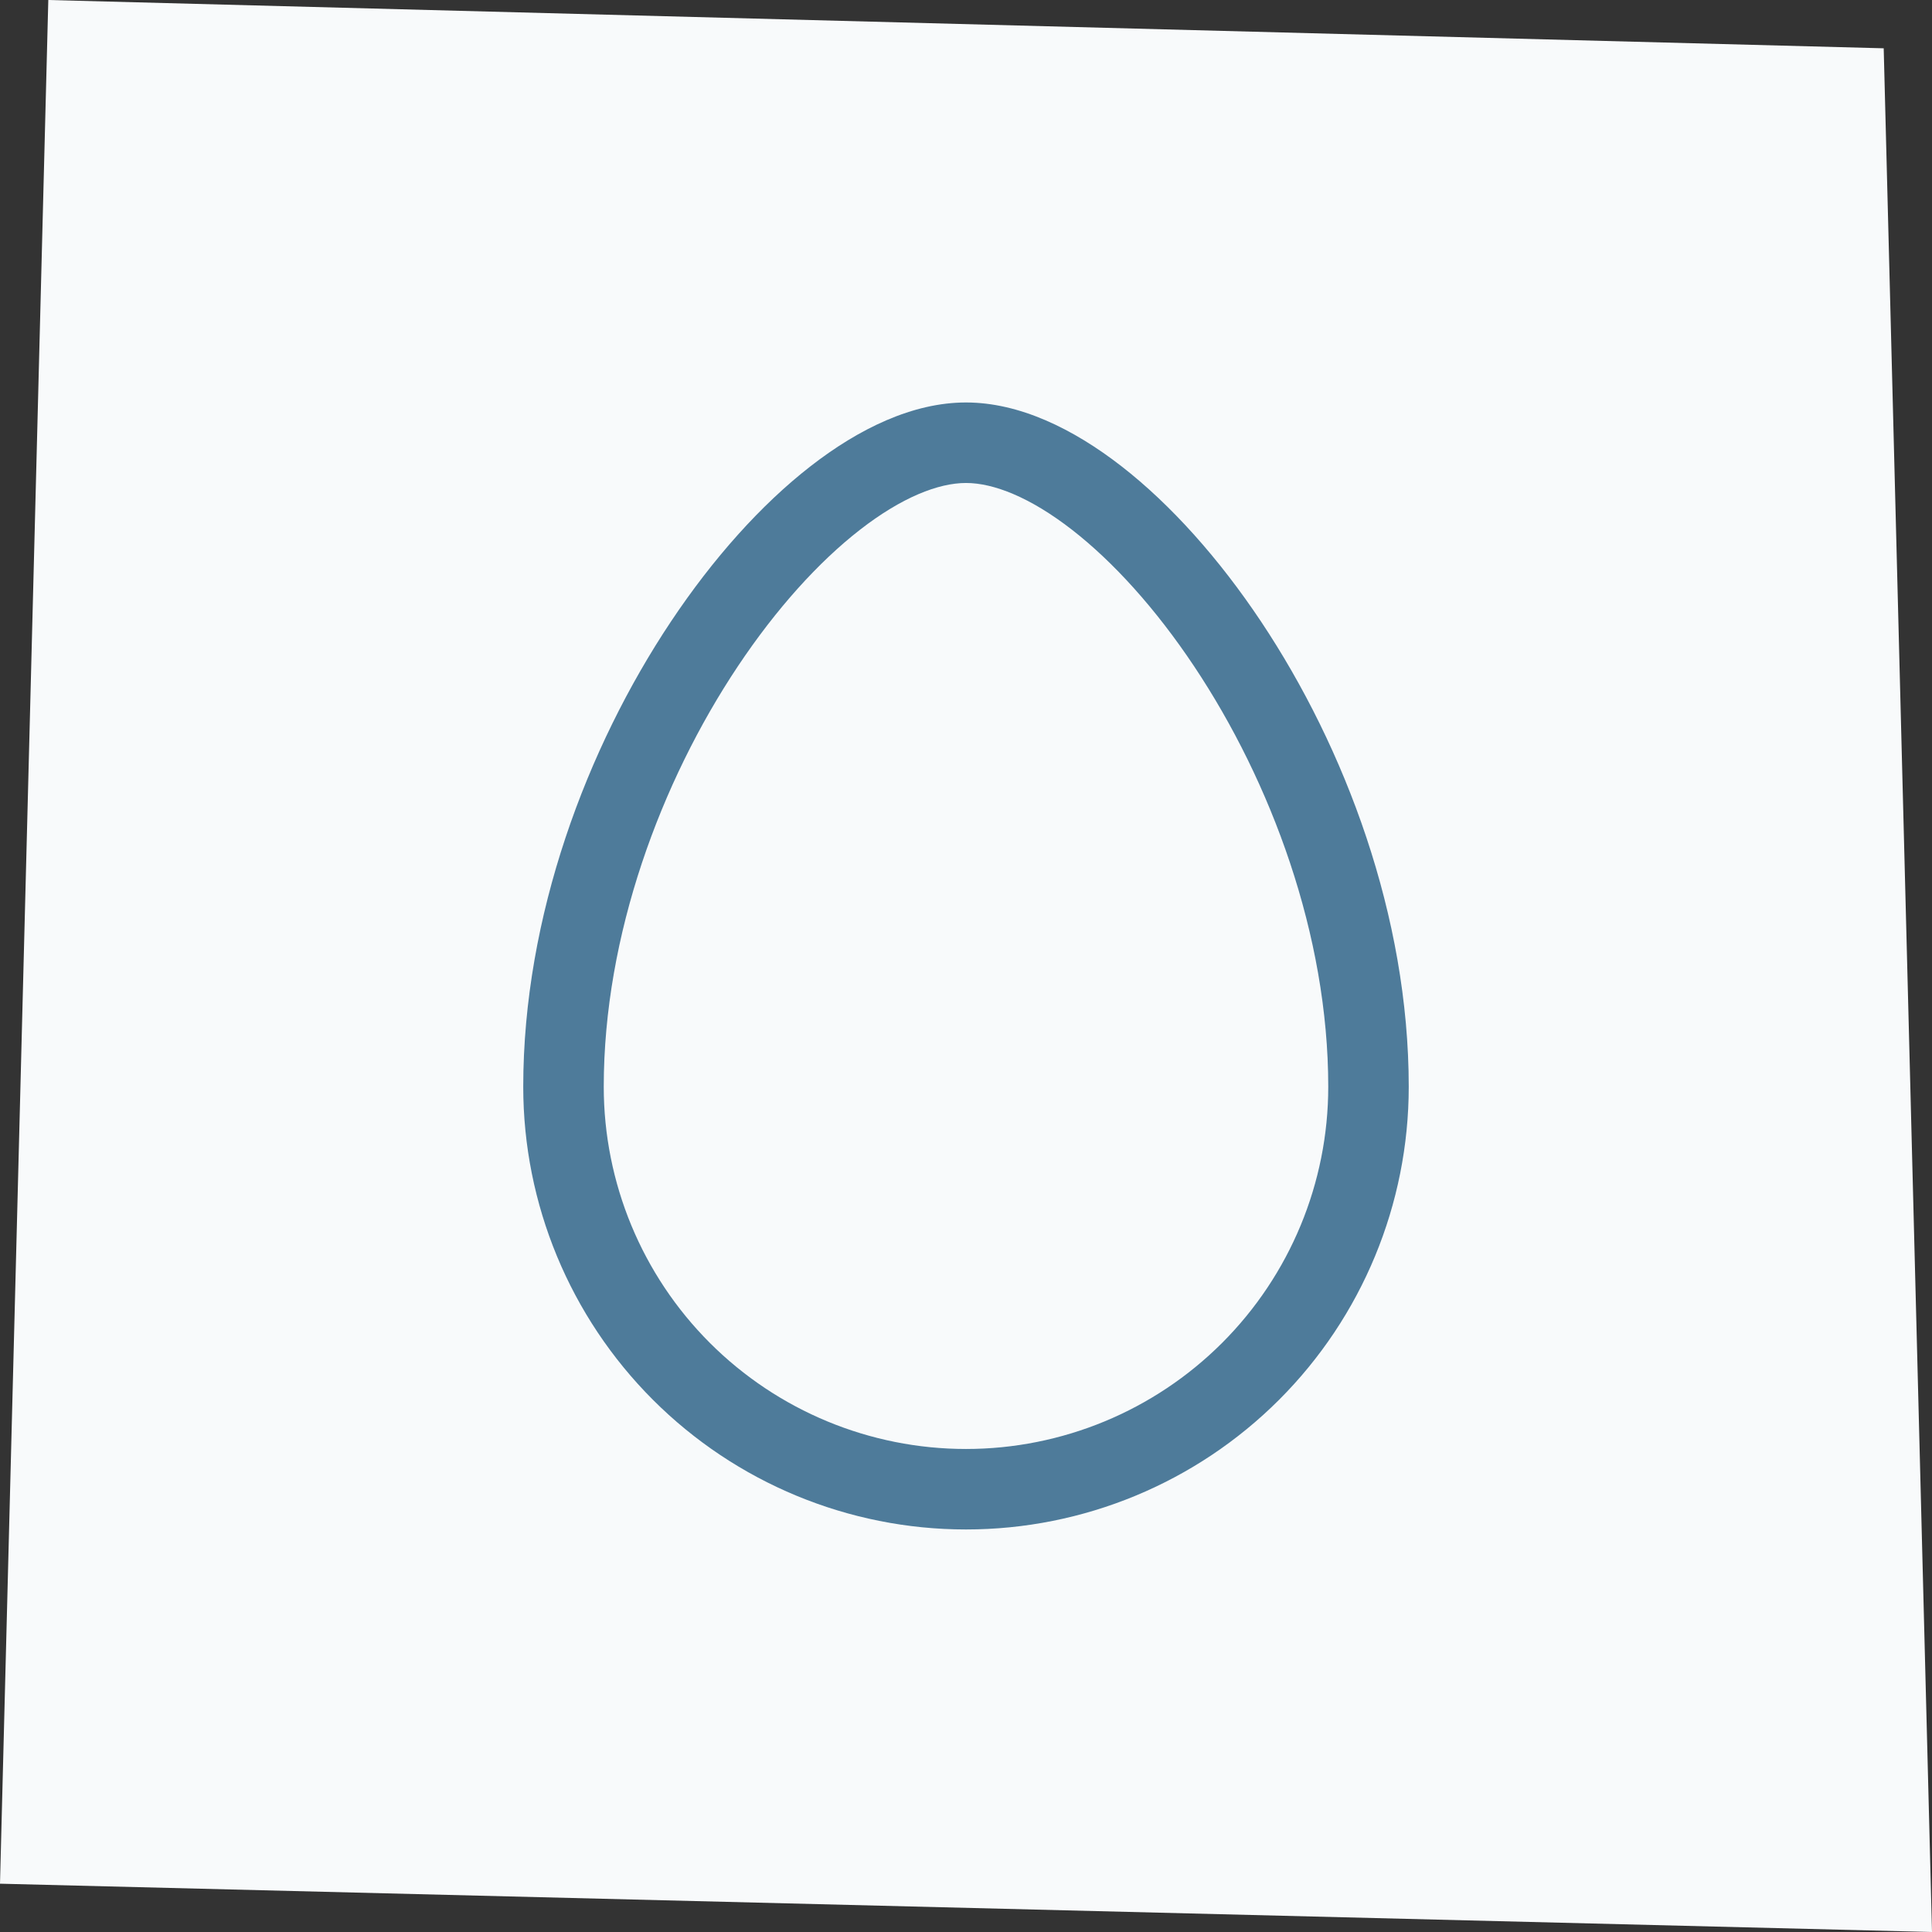 <?xml version="1.0" encoding="UTF-8"?>
<svg xmlns="http://www.w3.org/2000/svg" width="88" height="88" viewBox="0 0 88 88" fill="none">
  <rect x="0" y="0" width="88" height="88" fill="#333333" stroke="none"/>
  <path d="M2.2 0L85.8 2.2L88 88L0 85.8L2.2 0Z" fill="#F8FAFB"></path>
  <path fill-rule="evenodd" clip-rule="evenodd" d="M33.608 30.349C30.101 35.609 27.5 42.595 27.5 49.499C27.5 53.875 29.238 58.072 32.332 61.166C35.427 64.26 39.624 65.999 44 65.999C48.376 65.999 52.573 64.26 55.667 61.166C58.761 58.072 60.5 53.875 60.5 49.499C60.5 42.595 57.898 35.609 54.391 30.349C52.642 27.725 50.707 25.591 48.832 24.133C46.924 22.649 45.254 21.999 44 21.999C42.745 21.999 41.076 22.649 39.167 24.133C37.292 25.591 35.358 27.725 33.608 30.349ZM36.916 21.239C39.132 19.515 41.587 18.332 44 18.332C46.412 18.332 48.867 19.515 51.084 21.239C53.334 22.989 55.524 25.439 57.442 28.315C61.268 34.055 64.166 41.736 64.166 49.499C64.166 54.847 62.042 59.977 58.26 63.759C54.478 67.541 49.348 69.665 44 69.665C38.651 69.665 33.522 67.541 29.74 63.759C25.958 59.977 23.833 54.847 23.833 49.499C23.833 41.736 26.731 34.055 30.558 28.315C32.475 25.439 34.665 22.989 36.916 21.239Z" fill="#4E7B9A"></path>
</svg>
